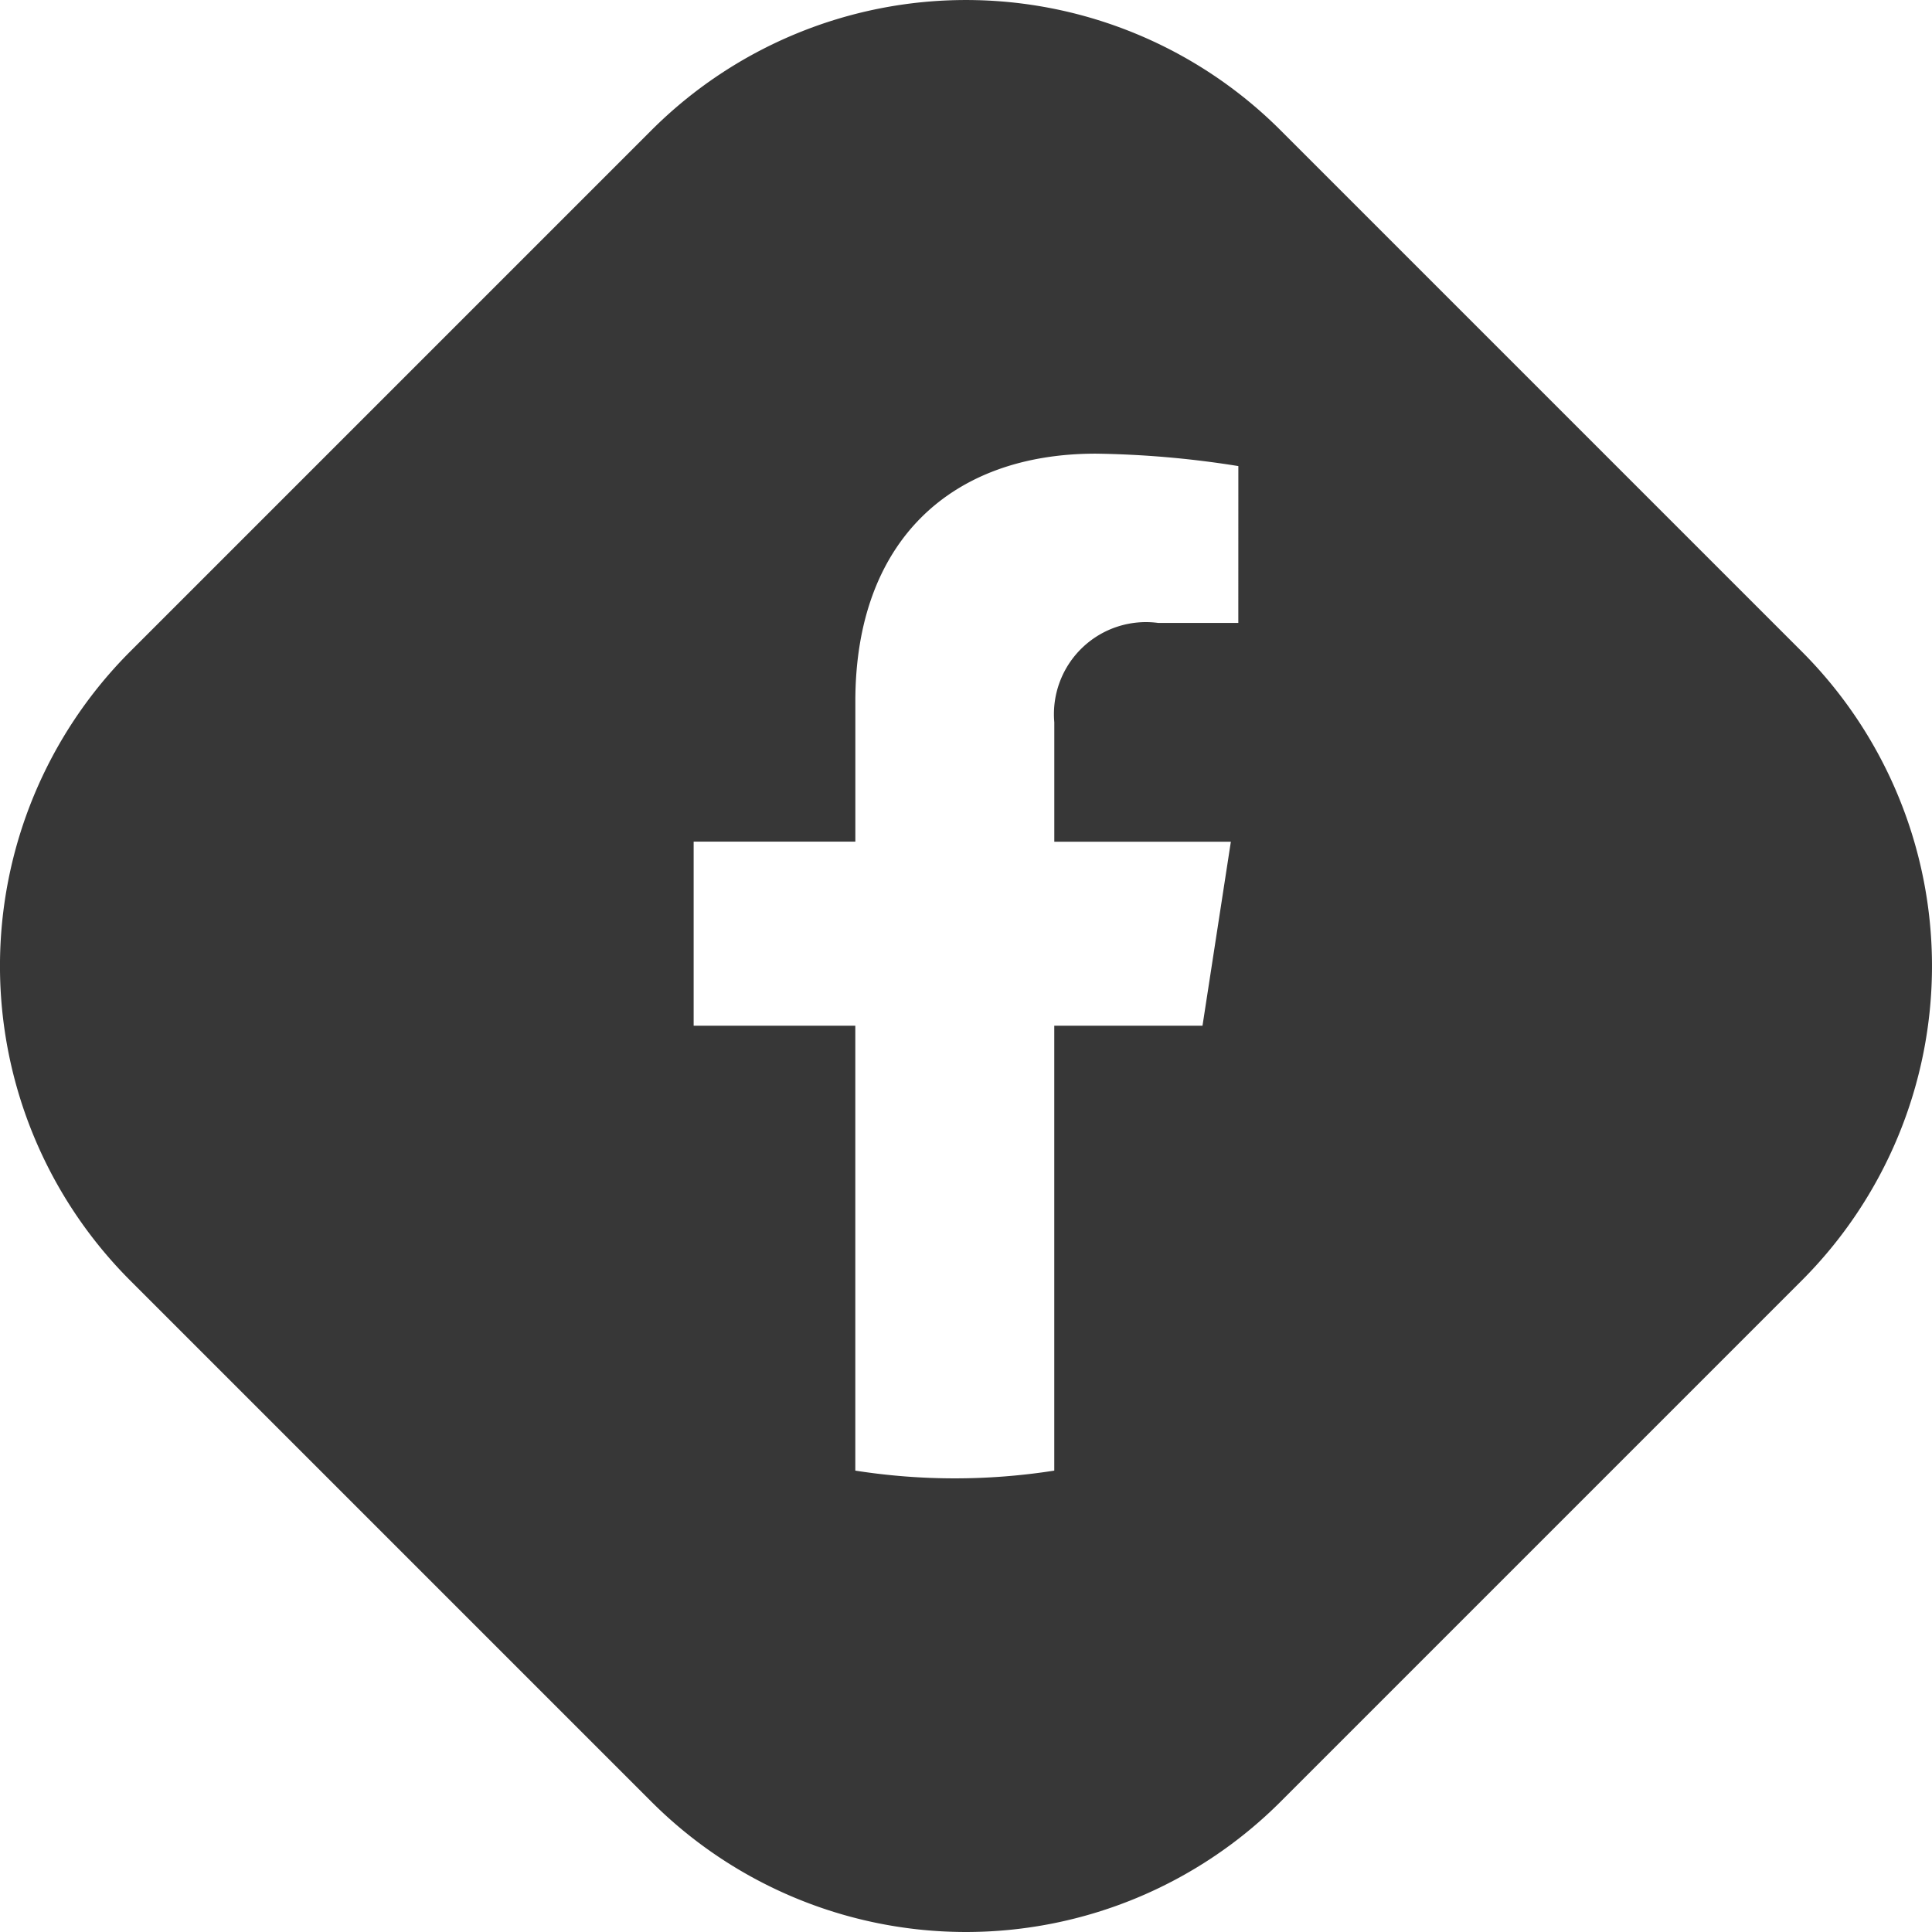 <svg xmlns="http://www.w3.org/2000/svg" xmlns:xlink="http://www.w3.org/1999/xlink" width="58" height="58" viewBox="0 0 58 58">
  <defs>
    <clipPath id="clip-path">
      <rect id="Rectangle_104" data-name="Rectangle 104" width="58" height="58" fill="#373737"/>
    </clipPath>
  </defs>
  <g id="Group_111" data-name="Group 111" transform="translate(0)">
    <g id="Group_110" data-name="Group 110" transform="translate(0 0)" clip-path="url(#clip-path)">
      <path id="Path_658" data-name="Path 658" d="M38.444,3.912a13.358,13.358,0,0,0-18.889,0L3.911,19.556a13.356,13.356,0,0,0,0,18.888L19.555,54.088a13.357,13.357,0,0,0,18.889,0L54.088,38.444a13.356,13.356,0,0,0,0-18.888ZM37.175,18.7H34.765a2.763,2.763,0,0,0-3.114,2.985v3.585h5.3L36.1,30.792H31.65V44.149a19.307,19.307,0,0,1-5.973,0V30.792H20.824V25.267h4.854V21.056c0-4.791,2.854-7.437,7.219-7.437a29.405,29.405,0,0,1,4.279.373Z" transform="translate(0 0)" fill="#373737"/>
    </g>
  </g>
</svg>

